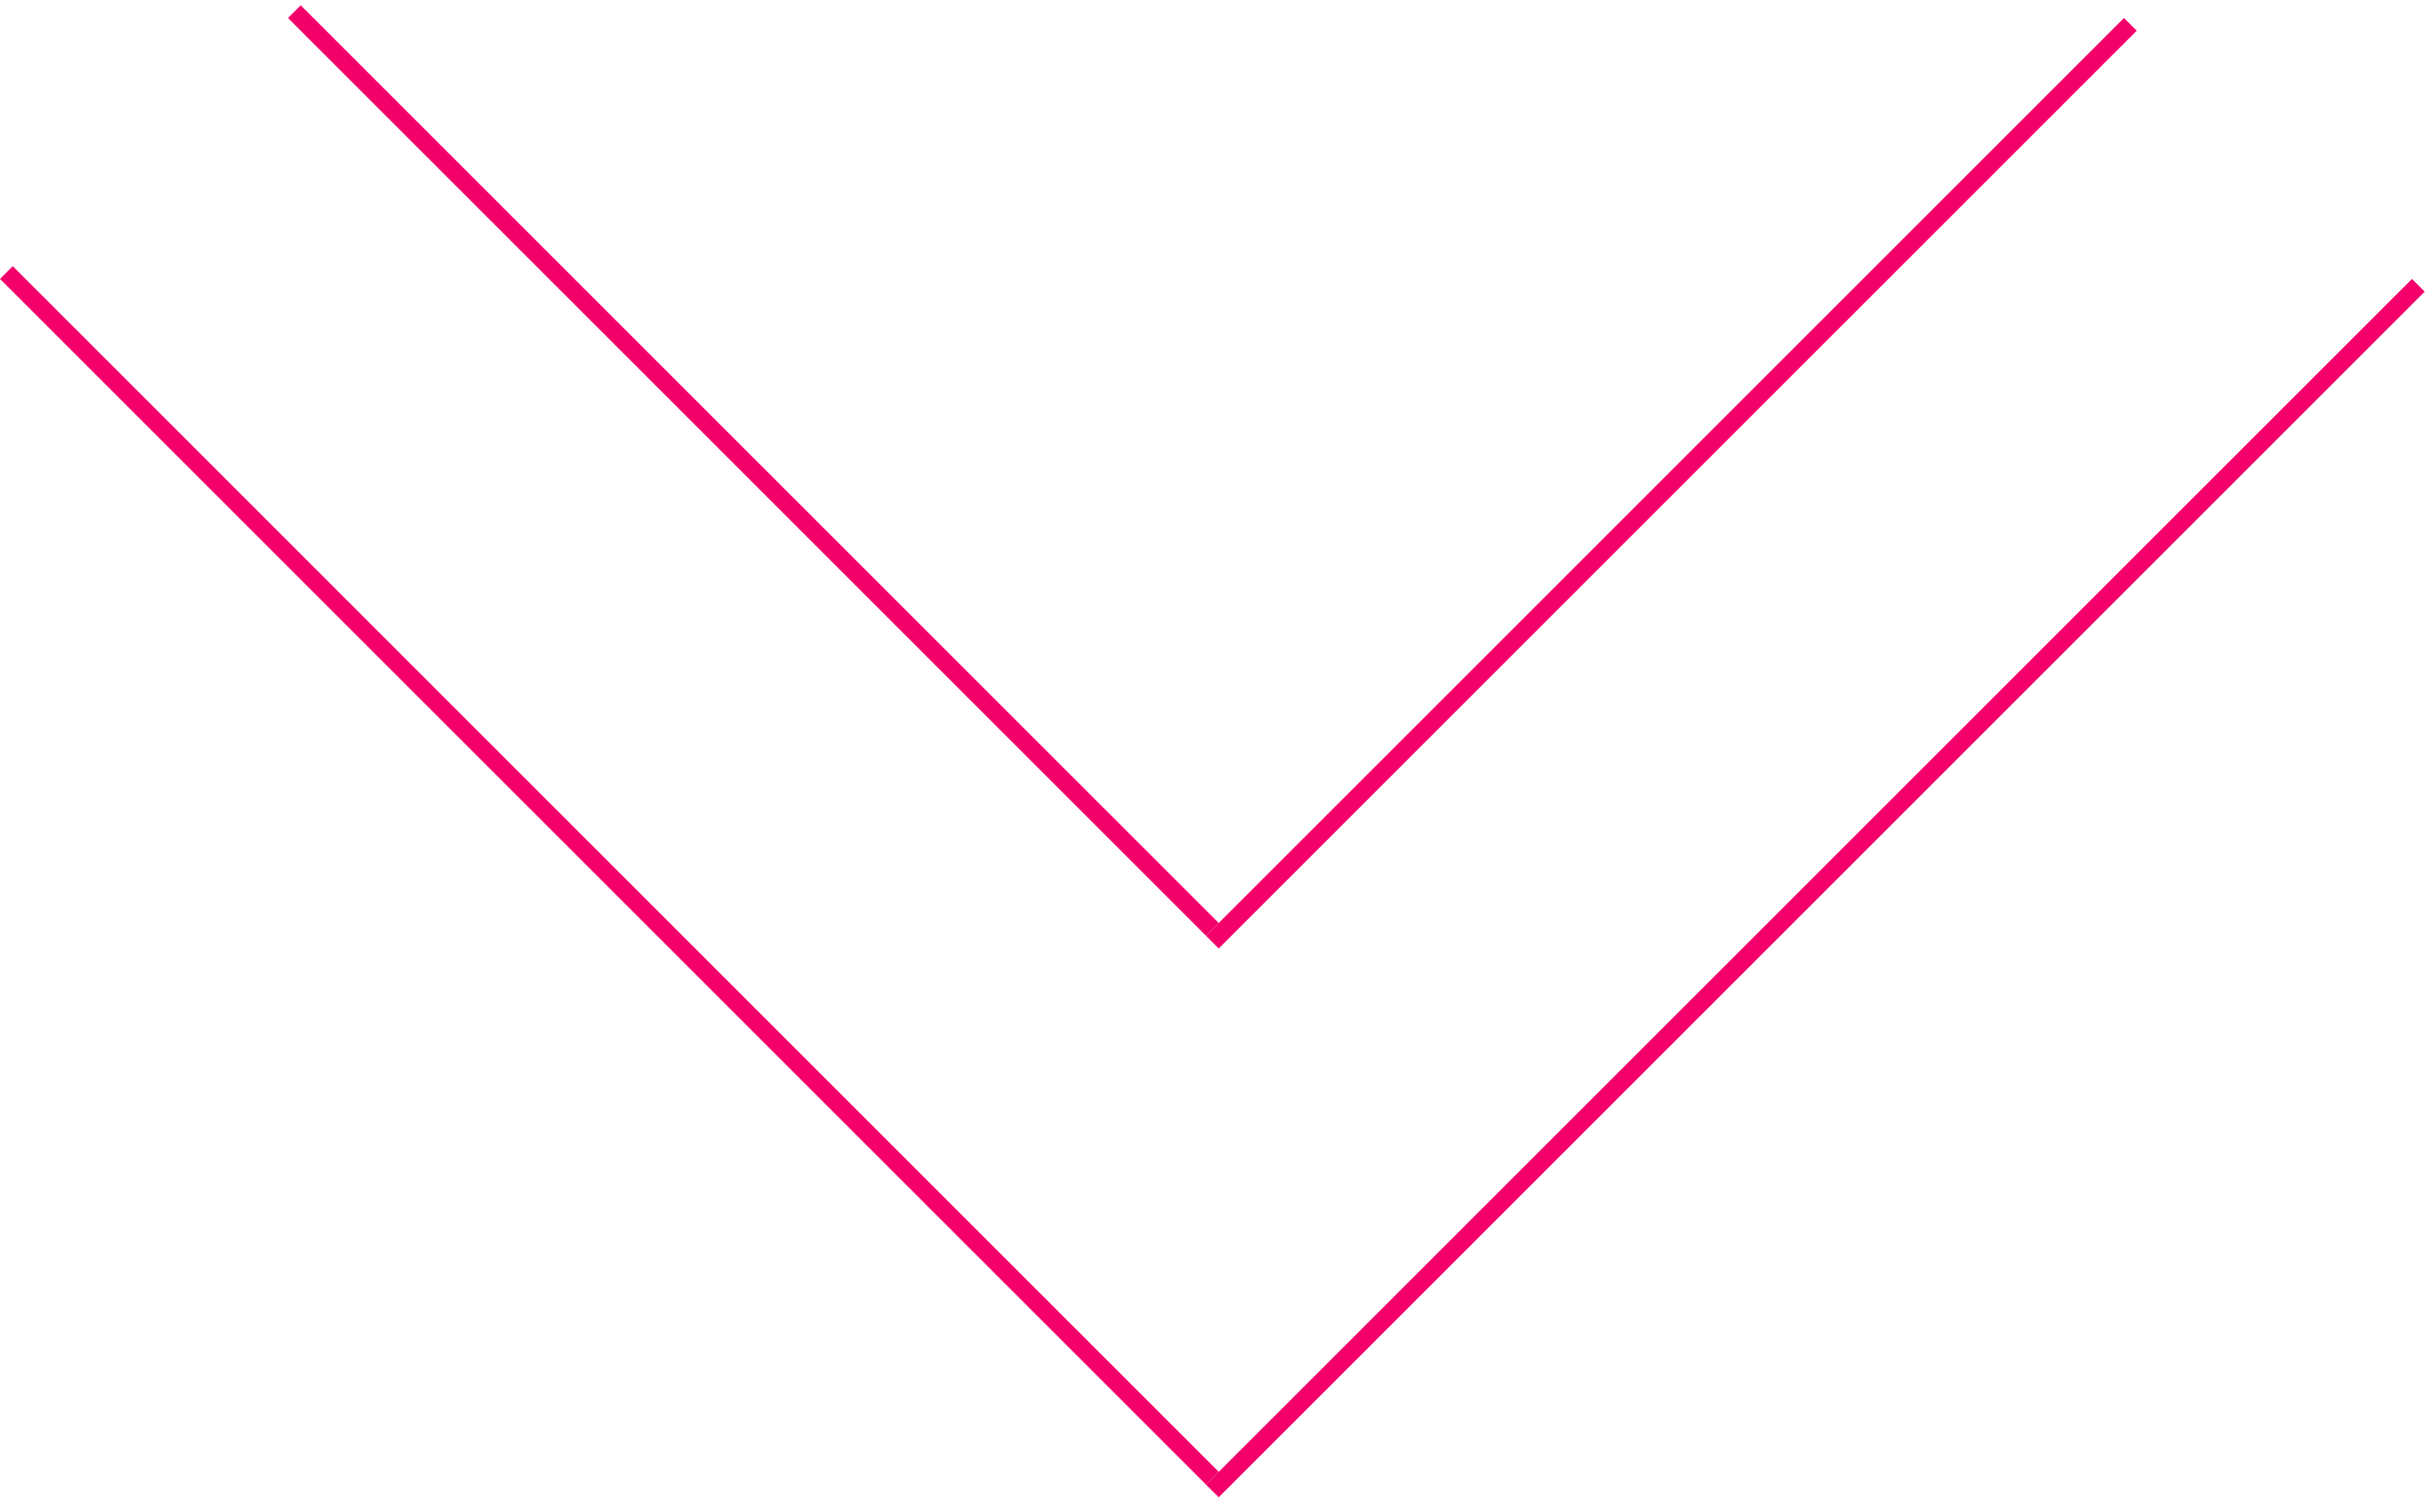 <?xml version="1.0" encoding="UTF-8"?> <svg xmlns="http://www.w3.org/2000/svg" width="135" height="84" viewBox="0 0 135 84" fill="none"> <line x1="0.354" y1="15.146" x2="67.354" y2="82.146" stroke="#F3006B"></line> <line x1="134.354" y1="15.854" x2="67.354" y2="82.854" stroke="#F3006B"></line> <line x1="16.354" y1="0.646" x2="67.354" y2="51.646" stroke="#F3006B"></line> <line x1="118.354" y1="1.354" x2="67.354" y2="52.354" stroke="#F3006B"></line> </svg> 